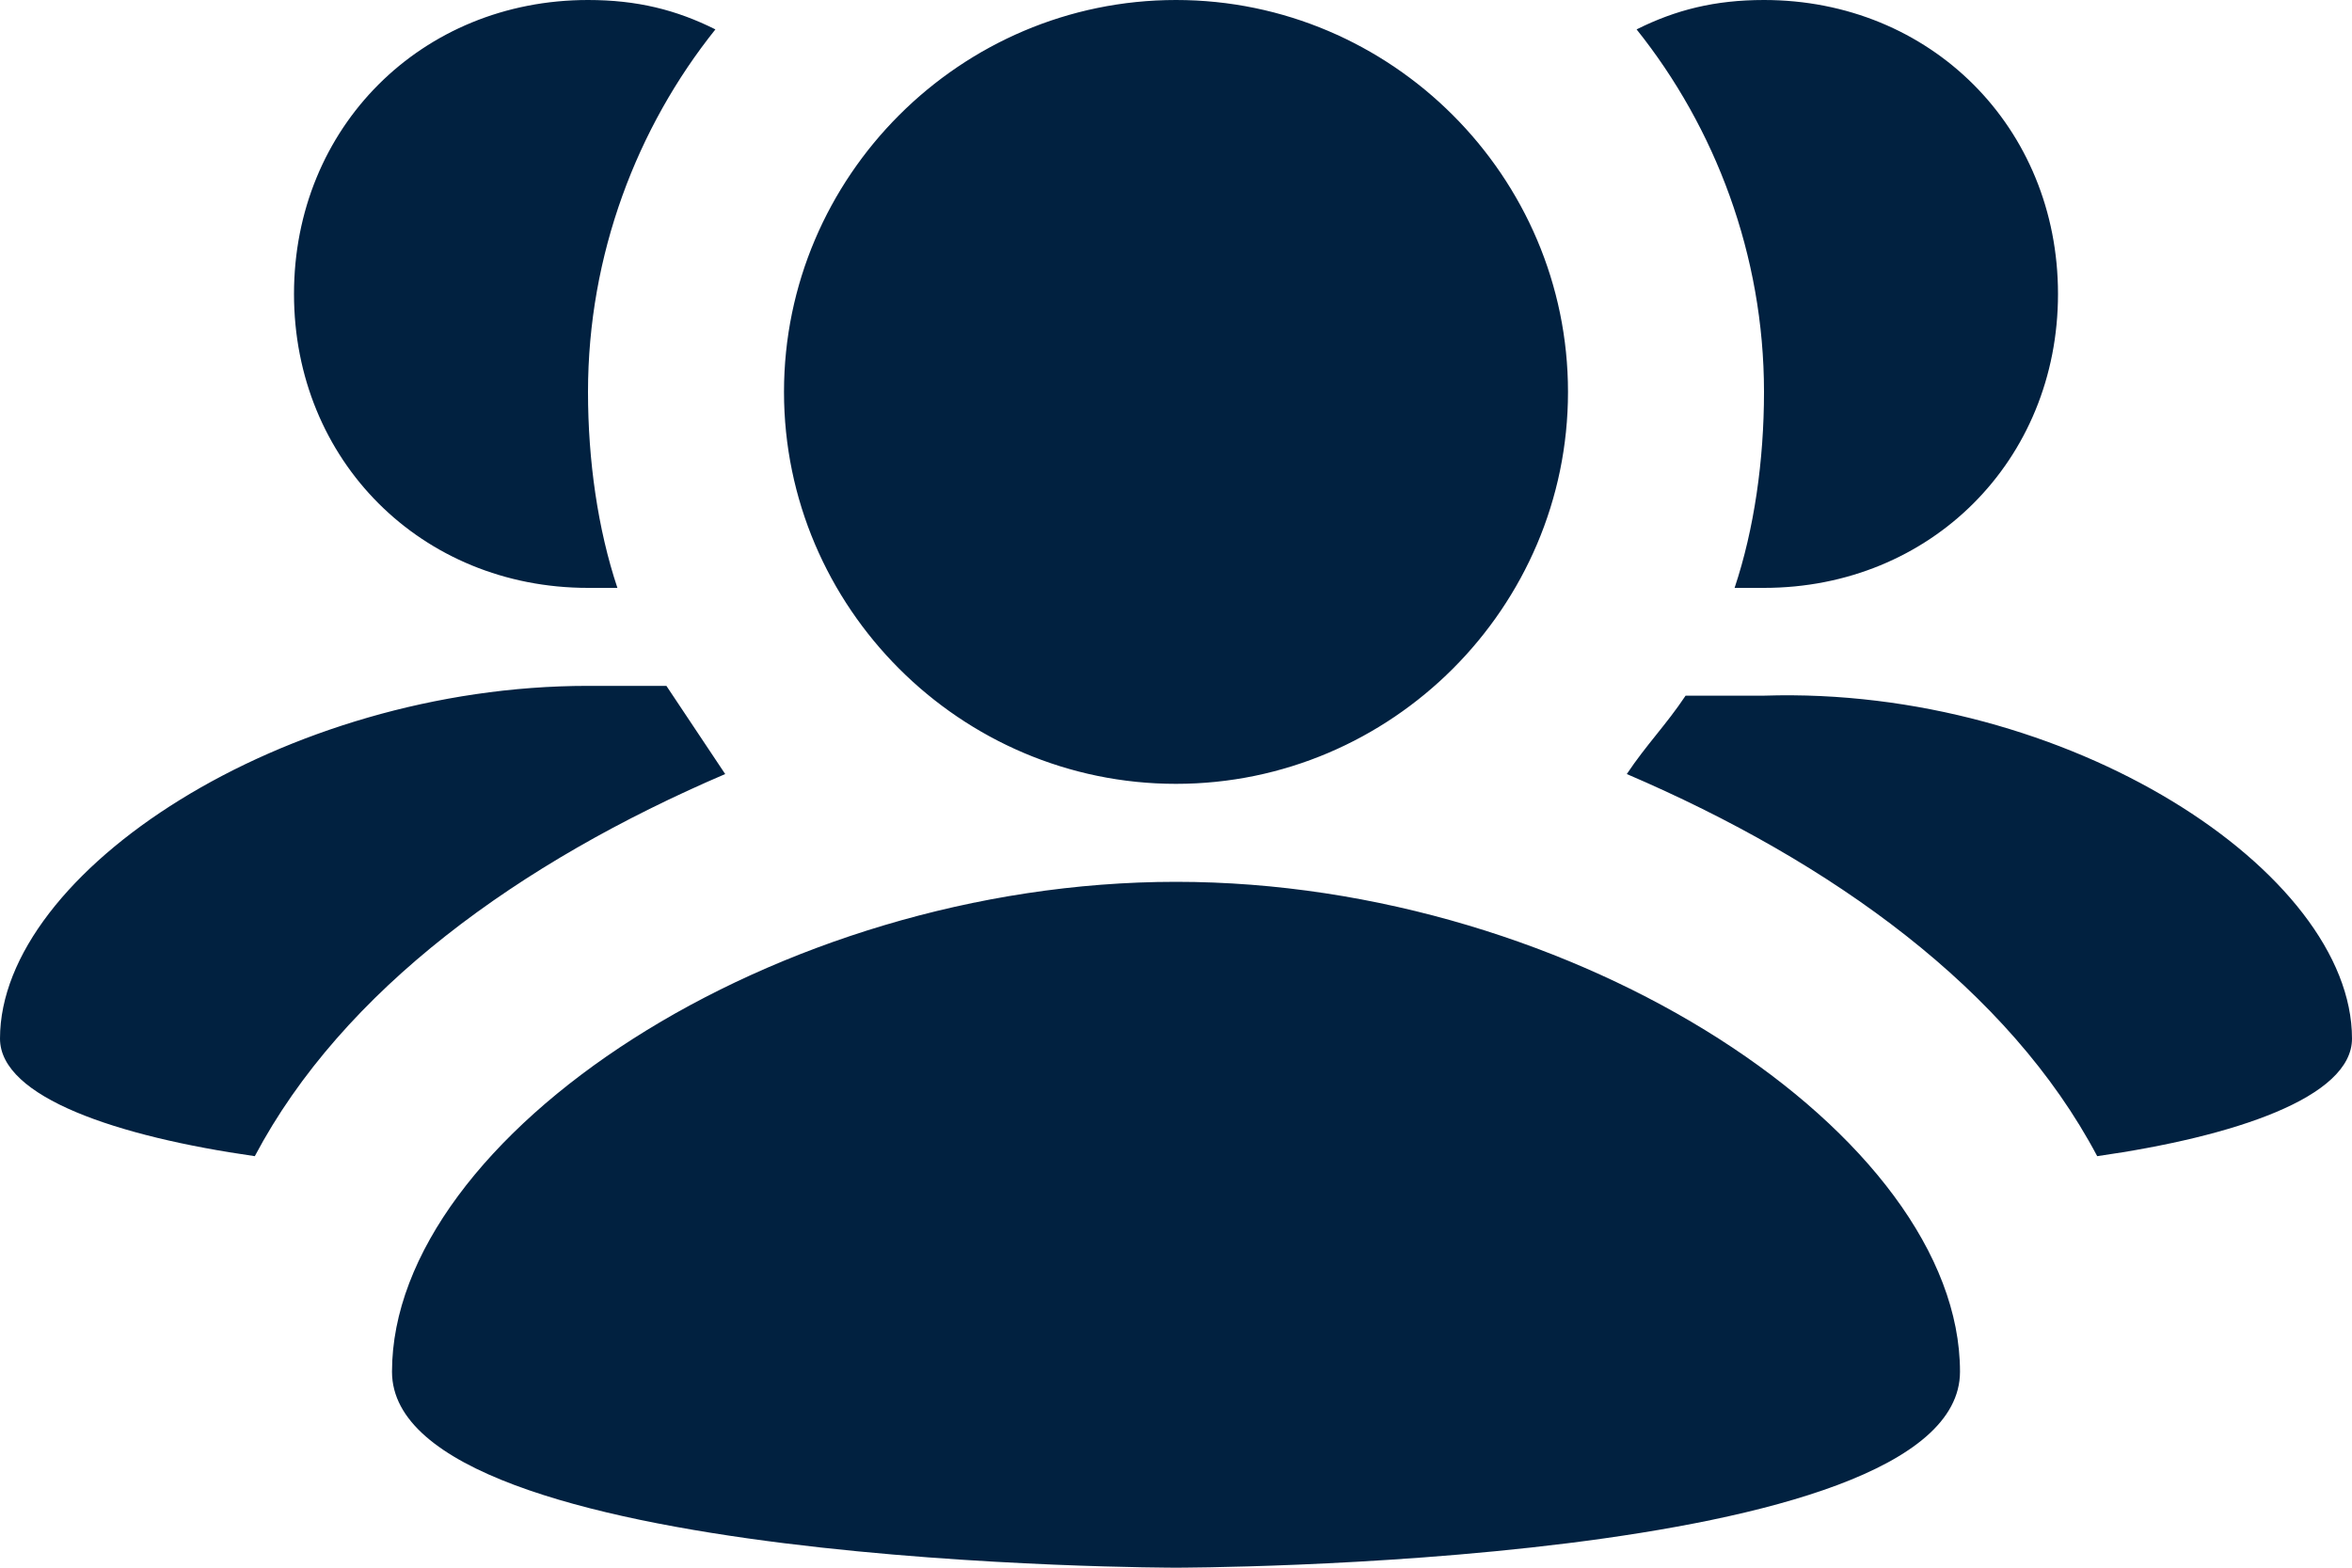 <svg width="60" height="40" viewBox="0 0 60 40" fill="none" xmlns="http://www.w3.org/2000/svg">
<path d="M60 26.5C60 28 57 29 53.5 29.5C51.25 25.25 46.75 22 41.5 19.75C42 19 42.5 18.5 43 17.75H45C52.75 17.5 60 22.25 60 26.5ZM17 17.5H15C7.25 17.5 0 22.25 0 26.5C0 28 3 29 6.5 29.5C8.75 25.25 13.25 22 18.5 19.75L17 17.5ZM30 20C35.5 20 40 15.5 40 10C40 4.5 35.5 0 30 0C24.5 0 20 4.5 20 10C20 15.5 24.5 20 30 20ZM30 22.5C19.75 22.5 10 29 10 35C10 40 30 40 30 40C30 40 50 40 50 35C50 29 40.25 22.5 30 22.5ZM44.25 15H45C49.25 15 52.5 11.75 52.5 7.5C52.5 3.25 49.25 0 45 0C43.75 0 42.75 0.25 41.75 0.75C43.75 3.25 45 6.5 45 10C45 11.75 44.75 13.5 44.25 15ZM15 15H15.75C15.25 13.5 15 11.75 15 10C15 6.5 16.25 3.25 18.25 0.75C17.25 0.25 16.25 0 15 0C10.75 0 7.5 3.25 7.5 7.5C7.5 11.75 10.75 15 15 15Z" fill="#012140"/>
</svg>
